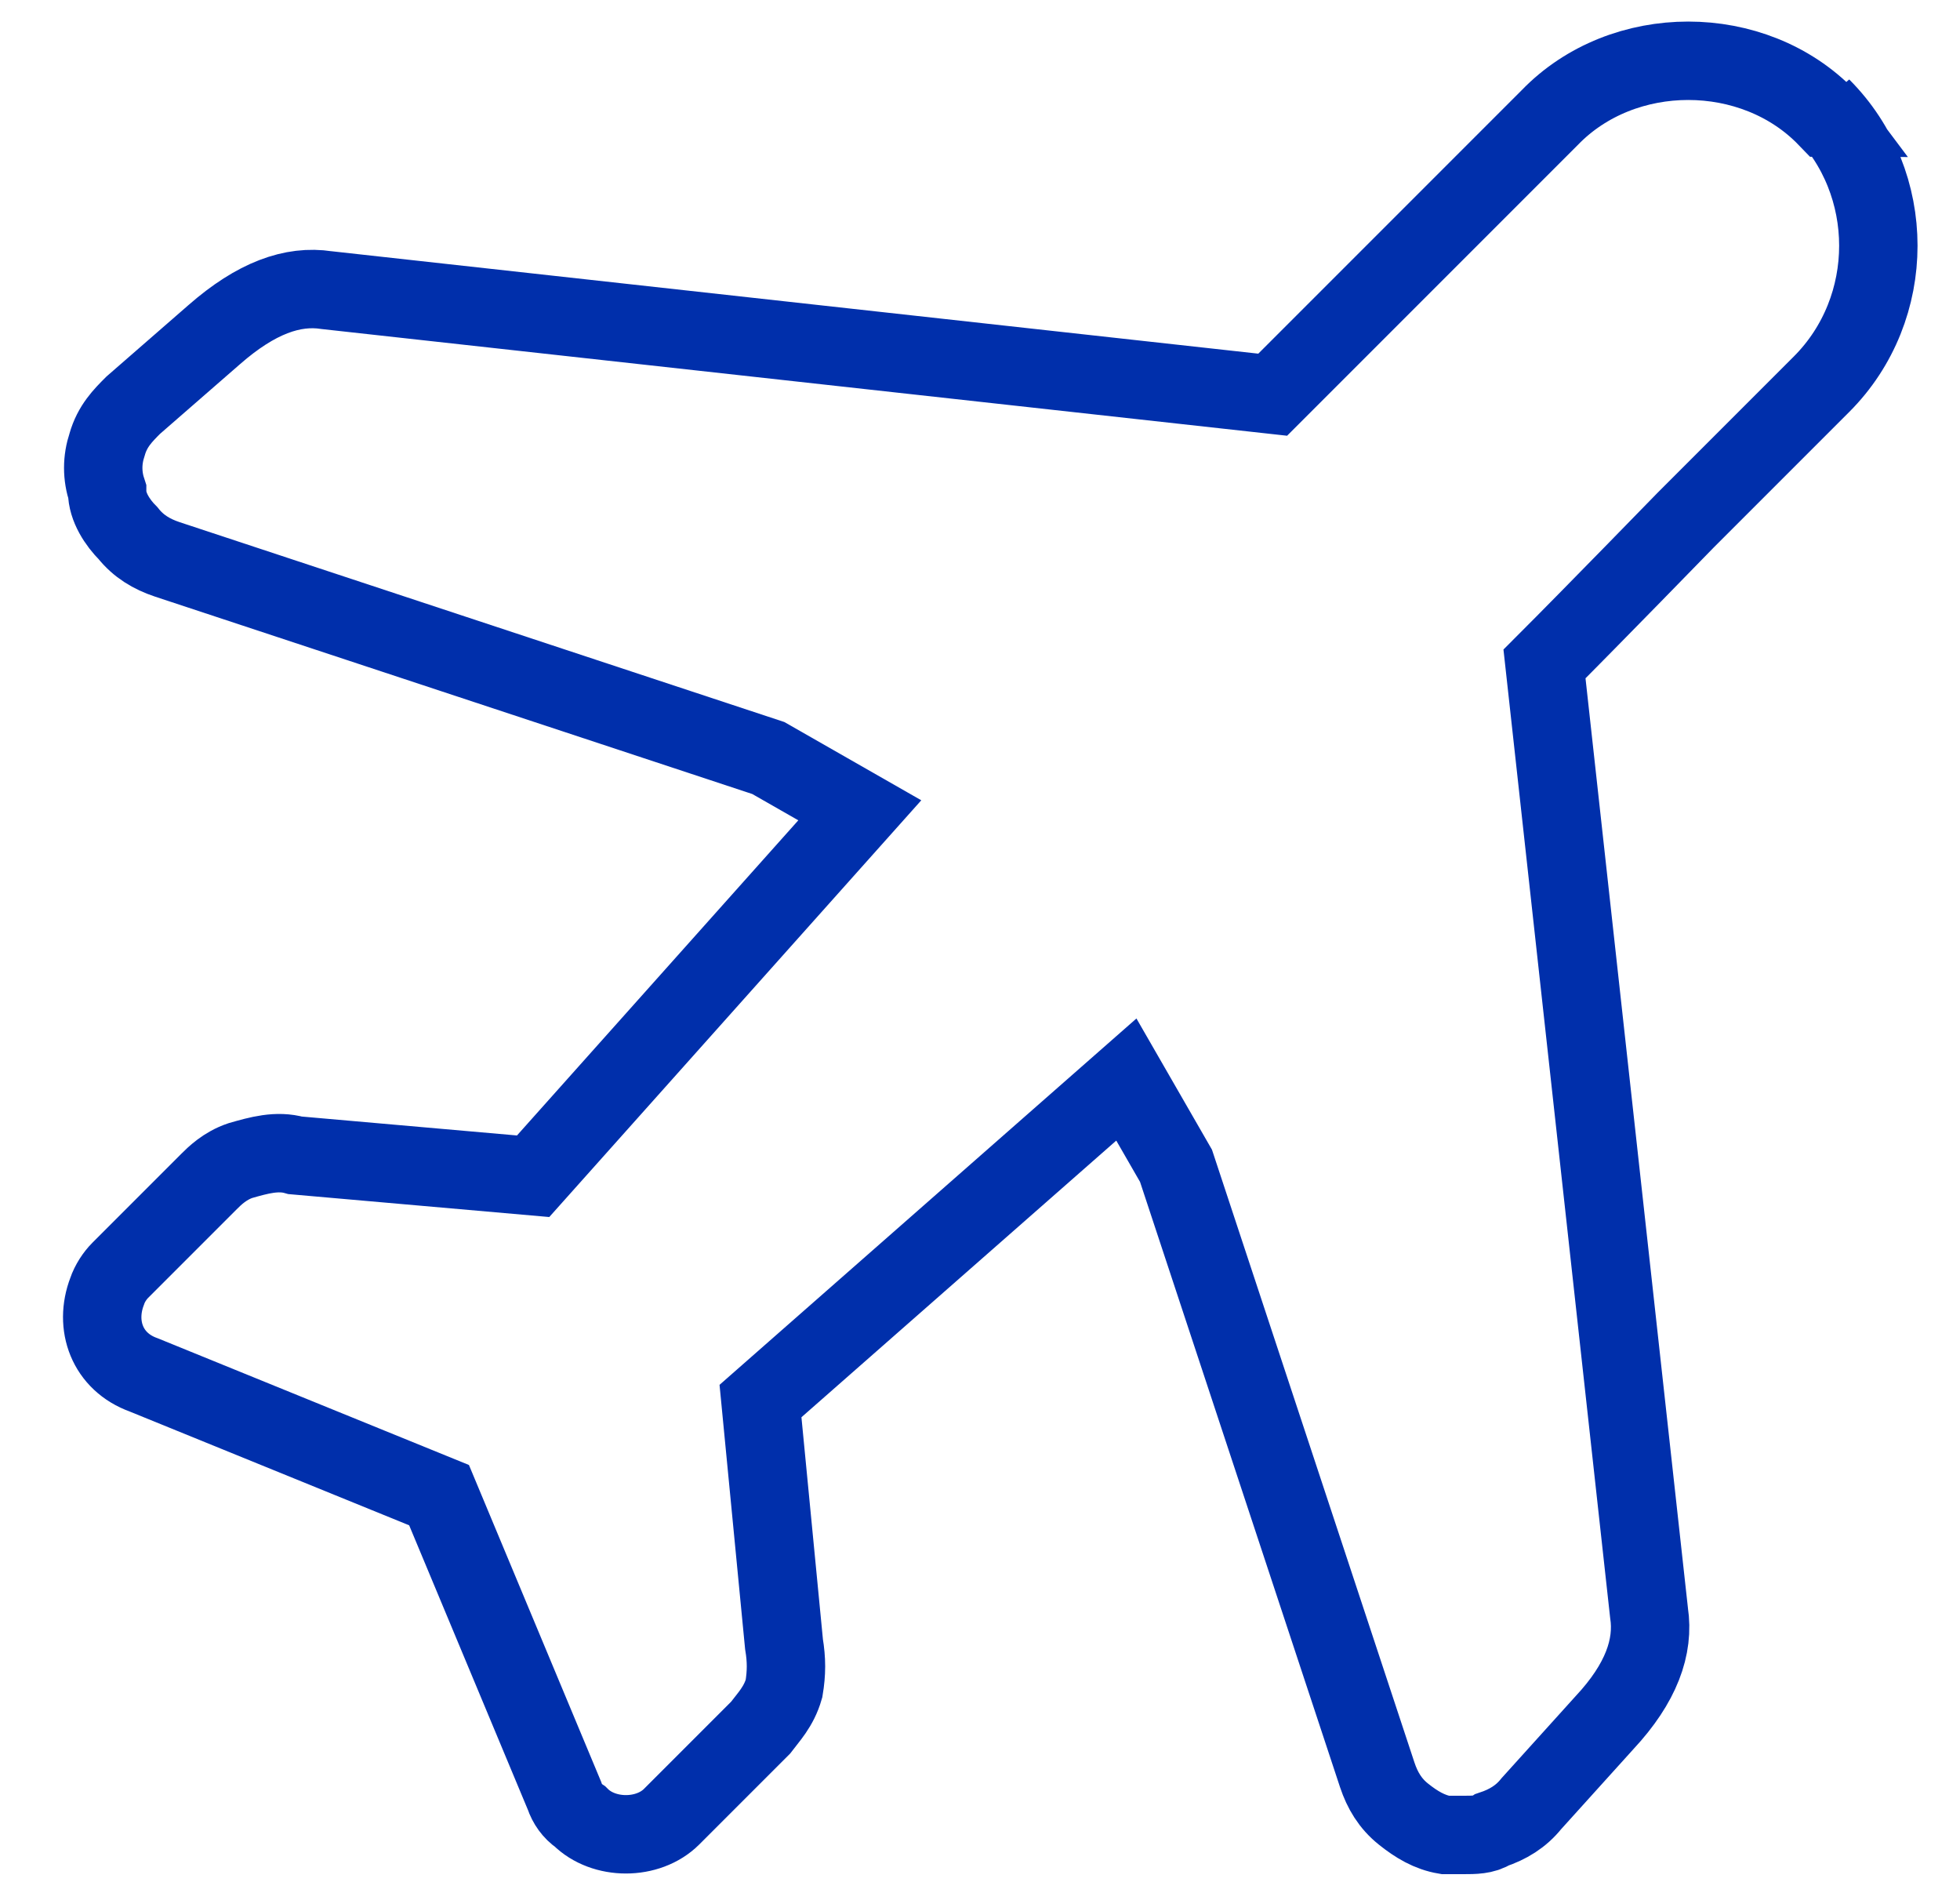 <?xml version="1.0" encoding="UTF-8"?>
<svg xmlns="http://www.w3.org/2000/svg" id="Layer_1" version="1.1" viewBox="0 0 75 72">
  <defs>
    <style>
      .st0 {
        fill: none;
        stroke: #002fab;
        stroke-miterlimit: 10;
        stroke-width: 3px;
      }
    </style>
  </defs>
  <path class="st0" d="M69.9,4.5h0c-2.8-2.9-7.8-2.9-10.6,0l-10.6,10.6L12.5,11.1c-1.3-.2-2.7.3-4.3,1.7l-3.1,2.7c-.4.4-.8.8-1,1.5-.2.6-.2,1.2,0,1.8,0,.6.4,1.2.8,1.6.4.5.9.8,1.5,1h0l23,7.6,3.5,2-12.5,14-9.1-.8c-.7-.2-1.4,0-2.1.2-.6.2-1,.6-1.2.8l-3.4,3.4c-.2.2-.4.5-.5.8-.5,1.3,0,2.7,1.4,3.2l11.3,4.6,4.8,11.5c.1.3.3.6.6.8.9.9,2.6.9,3.5,0l3.4-3.4c.3-.4.7-.8.9-1.5h0c.1-.6.1-1.1,0-1.7l-.9-9.3,14-12.3,1.9,3.3,7.7,23.3c.2.6.5,1.1,1,1.5s1,.7,1.6.8h.7c.4,0,.8,0,1.1-.2.6-.2,1.1-.5,1.5-1l2.8-3.1c1.4-1.5,1.9-2.9,1.7-4.2l-4-36.3c1.8-1.8,5.4-5.5,5.4-5.5l5.2-5.2c2.9-2.9,2.9-7.7,0-10.6h0l.3.4Z"></path>
</svg>
